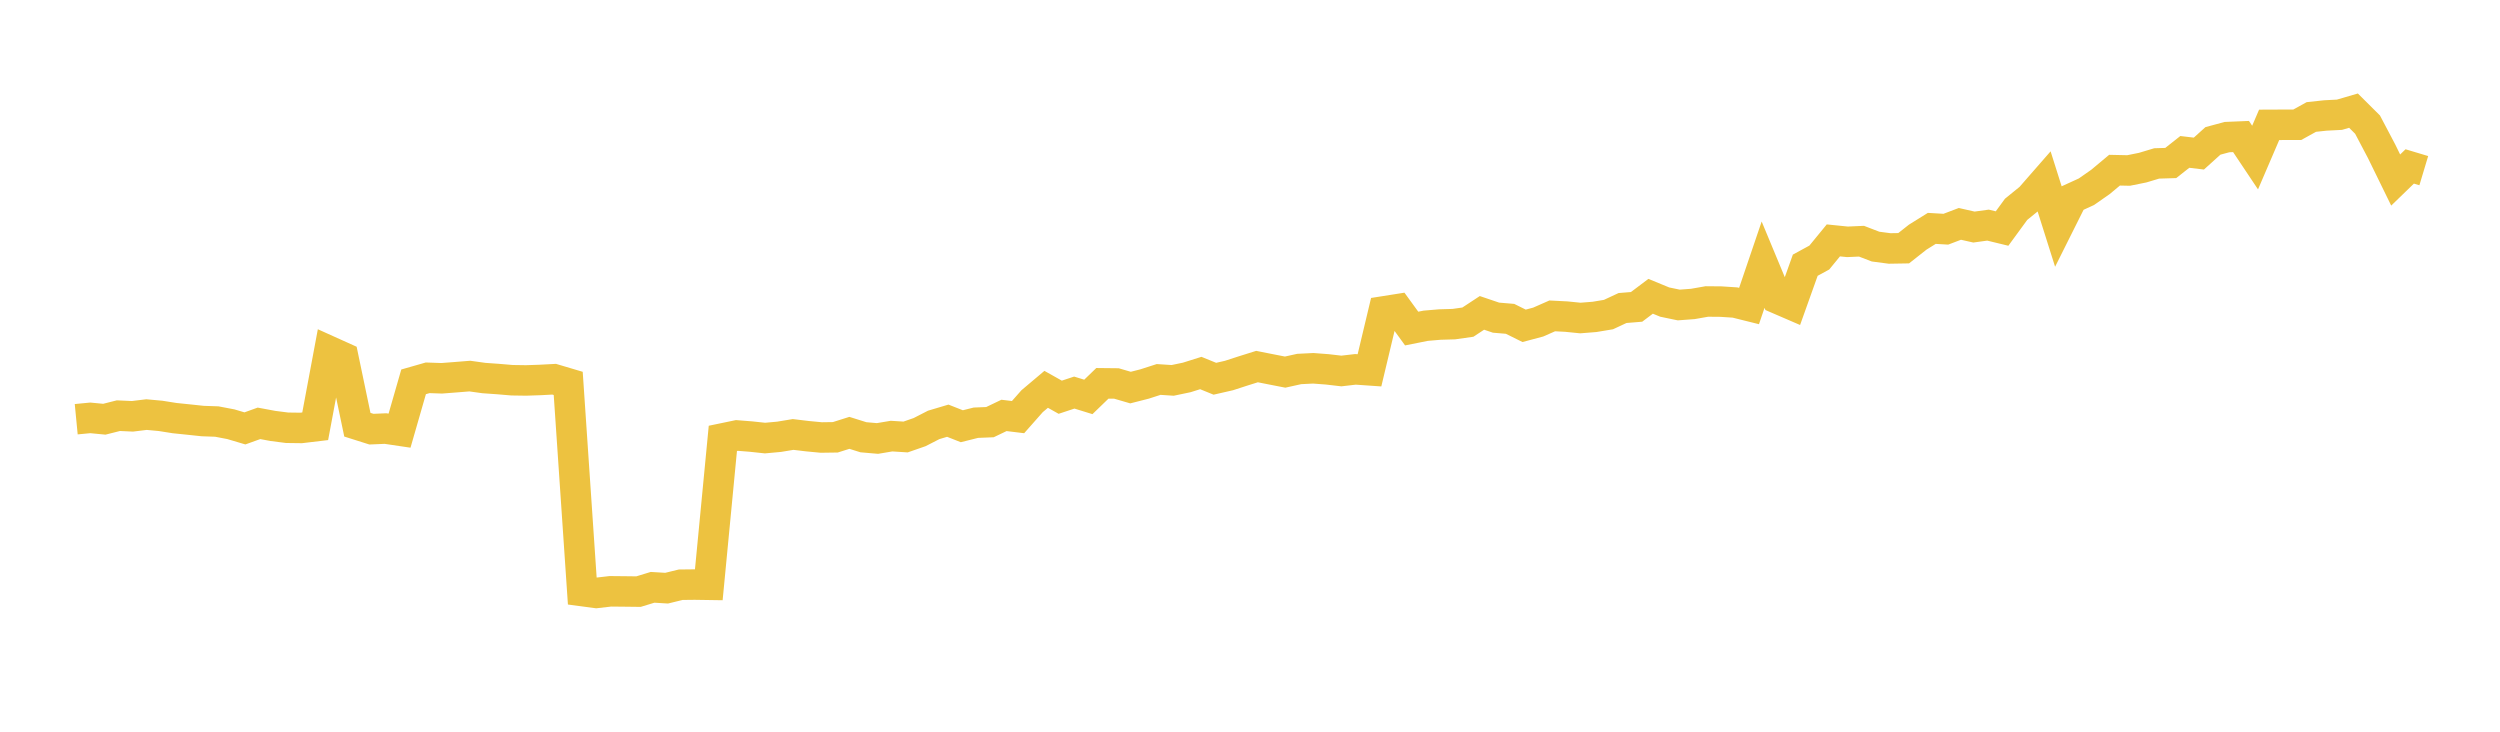 <svg width="164" height="48" xmlns="http://www.w3.org/2000/svg" xmlns:xlink="http://www.w3.org/1999/xlink"><path fill="none" stroke="rgb(237,194,64)" stroke-width="2" d="M5,27.501L5.922,27.412L6.844,27.501L7.766,27.268L8.689,27.31L9.611,27.197L10.533,27.282L11.455,27.428L12.377,27.523L13.299,27.621L14.222,27.653L15.144,27.829L16.066,28.103L16.988,27.771L17.91,27.943L18.832,28.061L19.754,28.073L20.677,27.963L21.599,23.033L22.521,23.449L23.443,27.861L24.365,28.153L25.287,28.114L26.21,28.251L27.132,25.048L28.054,24.784L28.976,24.816L29.898,24.745L30.82,24.671L31.743,24.8L32.665,24.865L33.587,24.943L34.509,24.957L35.431,24.926L36.353,24.877L37.275,25.151L38.198,38.774L39.12,38.897L40.042,38.79L40.964,38.799L41.886,38.81L42.808,38.528L43.731,38.584L44.653,38.358L45.575,38.348L46.497,38.362L47.419,28.758L48.341,28.566L49.263,28.639L50.186,28.738L51.108,28.653L52.03,28.501L52.952,28.612L53.874,28.7L54.796,28.687L55.719,28.395L56.641,28.684L57.563,28.764L58.485,28.609L59.407,28.667L60.329,28.346L61.251,27.873L62.174,27.598L63.096,27.961L64.018,27.73L64.94,27.693L65.862,27.251L66.784,27.363L67.707,26.318L68.629,25.54L69.551,26.058L70.473,25.753L71.395,26.038L72.317,25.146L73.24,25.156L74.162,25.425L75.084,25.19L76.006,24.893L76.928,24.953L77.85,24.76L78.772,24.47L79.695,24.846L80.617,24.635L81.539,24.336L82.461,24.047L83.383,24.23L84.305,24.41L85.228,24.206L86.15,24.16L87.072,24.23L87.994,24.337L88.916,24.23L89.838,24.294L90.76,20.429L91.683,20.283L92.605,21.553L93.527,21.369L94.449,21.29L95.371,21.263L96.293,21.132L97.216,20.525L98.138,20.838L99.06,20.916L99.982,21.374L100.904,21.128L101.826,20.722L102.749,20.769L103.671,20.862L104.593,20.789L105.515,20.636L106.437,20.206L107.359,20.131L108.281,19.436L109.204,19.816L110.126,20.008L111.048,19.939L111.97,19.777L112.892,19.785L113.814,19.845L114.737,20.075L115.659,17.363L116.581,19.581L117.503,19.979L118.425,17.397L119.347,16.895L120.269,15.77L121.192,15.864L122.114,15.823L123.036,16.177L123.958,16.299L124.88,16.284L125.802,15.557L126.725,14.982L127.647,15.036L128.569,14.686L129.491,14.895L130.413,14.768L131.335,14.992L132.257,13.731L133.18,12.981L134.102,11.926L135.024,14.844L135.946,13L136.868,12.578L137.79,11.935L138.713,11.164L139.635,11.184L140.557,10.998L141.479,10.721L142.401,10.693L143.323,9.965L144.246,10.075L145.168,9.243L146.09,8.994L147.012,8.956L147.934,10.336L148.856,8.19L149.778,8.186L150.701,8.184L151.623,7.674L152.545,7.575L153.467,7.527L154.389,7.258L155.311,8.175L156.234,9.926L157.156,11.811L158.078,10.918L159,11.195"></path></svg>